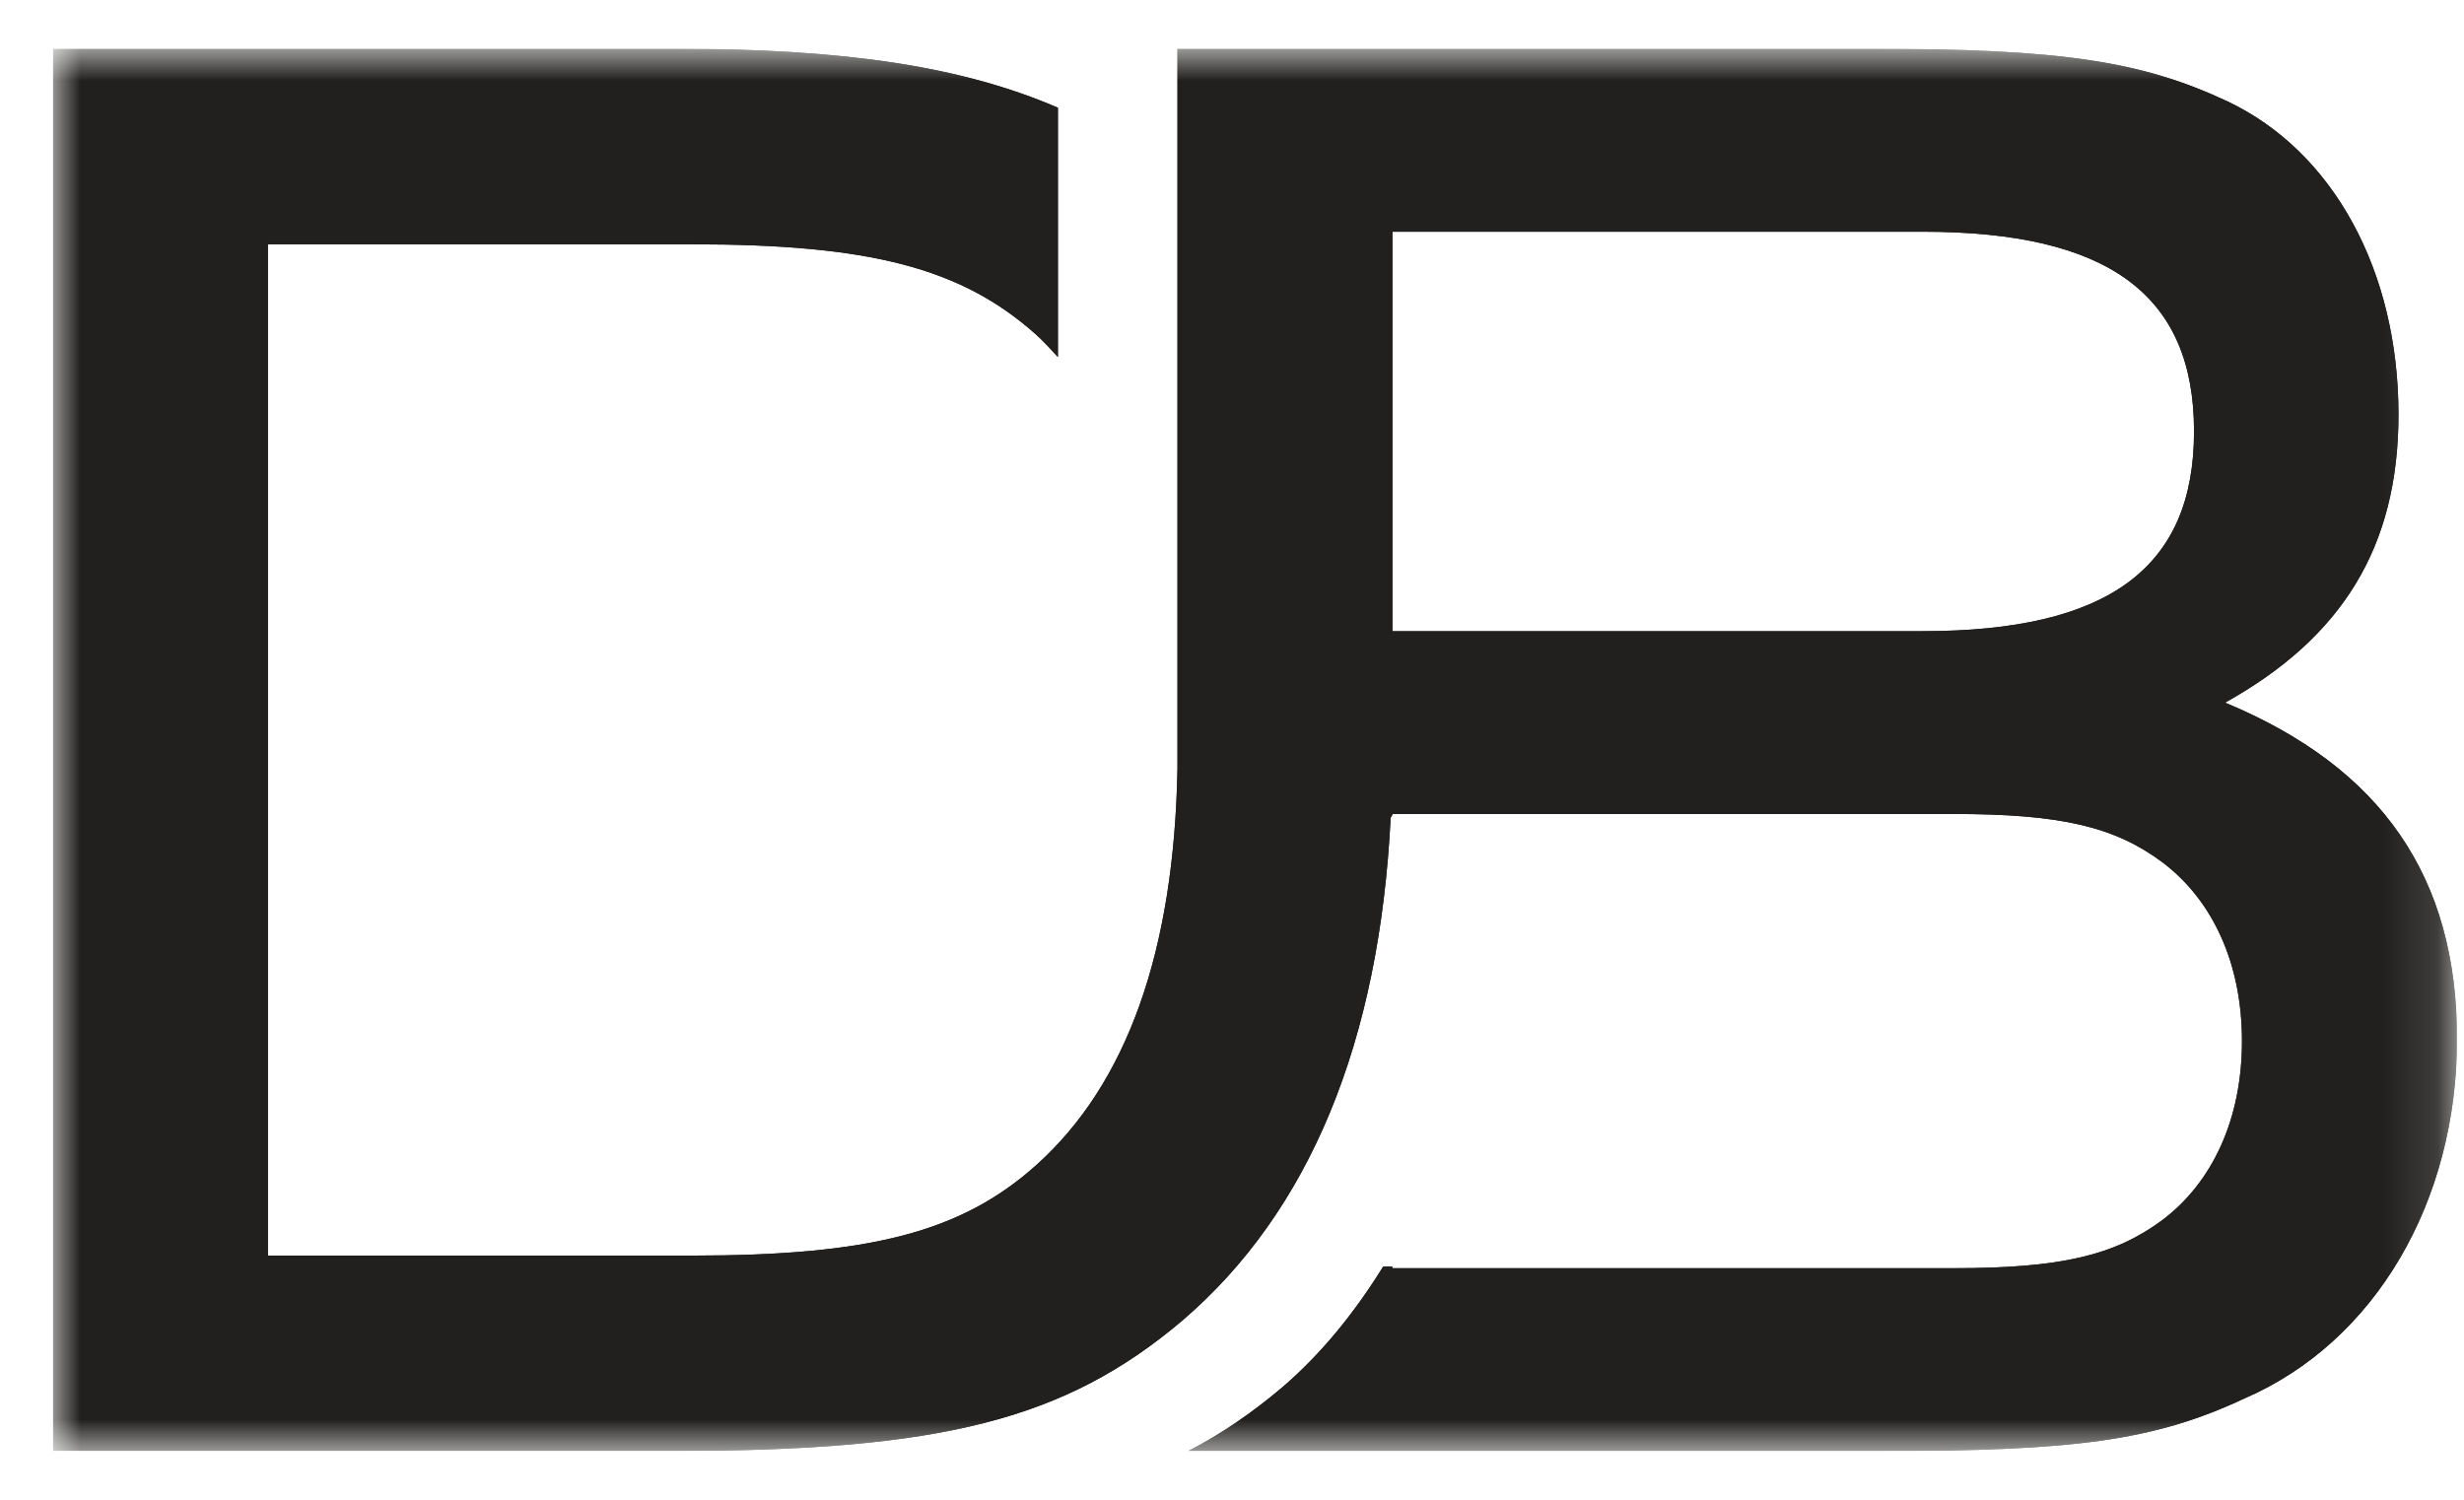 <svg width="46" height="28" viewBox="0 0 46 28" fill="none" xmlns="http://www.w3.org/2000/svg">
<g clip-path="url(#clip0_9124_44013)">
<mask id="mask0_9124_44013" style="mask-type:luminance" maskUnits="userSpaceOnUse" x="0" y="0" width="46" height="28">
<path d="M45.868 0.91H0.988V27.09H45.868V0.91Z" fill="white"/>
</mask>
<g mask="url(#mask0_9124_44013)">
<path d="M41.542 13.117C43.724 11.901 44.777 10.213 44.777 7.739C44.777 5.07 43.57 2.833 41.582 1.891C39.983 1.145 38.503 0.91 34.919 0.91H21.982V14.348C21.921 17.764 21.036 20.238 19.344 21.754C17.941 23.01 16.228 23.442 12.914 23.442H5.002V4.561H12.914C16.226 4.561 17.941 4.995 19.344 6.248C19.488 6.376 19.617 6.523 19.75 6.666V2.011C17.951 1.237 15.772 0.91 12.602 0.91H0.988V27.09H12.562C17.589 27.09 19.887 26.501 22.069 24.658C24.454 22.616 25.753 19.445 25.962 15.267L25.993 15.214V15.197H36.476C38.464 15.197 39.478 15.432 40.373 16.101C41.307 16.808 41.855 17.984 41.855 19.437C41.855 20.89 41.307 22.068 40.373 22.775C39.478 23.442 38.464 23.677 36.476 23.677H25.993V23.647H25.822C25.291 24.503 24.675 25.27 23.932 25.907C23.37 26.381 22.802 26.771 22.181 27.092H35.114C38.739 27.092 40.219 26.895 41.896 26.111C44.351 25.052 45.87 22.421 45.87 19.399C45.87 16.378 44.467 14.336 41.545 13.12M35.893 11.784H25.995V4.326H35.893C39.363 4.326 40.96 5.504 40.96 8.054C40.96 10.603 39.363 11.784 35.893 11.784Z" fill="#21201E"/>
<path d="M41.542 13.117C43.724 11.901 44.777 10.213 44.777 7.739C44.777 5.07 43.57 2.833 41.582 1.891C39.983 1.145 38.503 0.91 34.919 0.91H21.982V14.348C21.921 17.764 21.036 20.238 19.344 21.754C17.941 23.01 16.228 23.442 12.914 23.442H5.002V4.561H12.914C16.226 4.561 17.941 4.995 19.344 6.248C19.488 6.376 19.617 6.523 19.75 6.666V2.011C17.951 1.237 15.772 0.91 12.602 0.91H0.988V27.09H12.562C17.589 27.09 19.887 26.501 22.069 24.658C24.454 22.616 25.753 19.445 25.962 15.267L25.993 15.214V15.197H36.476C38.464 15.197 39.478 15.432 40.373 16.101C41.307 16.808 41.855 17.984 41.855 19.437C41.855 20.89 41.307 22.068 40.373 22.775C39.478 23.442 38.464 23.677 36.476 23.677H25.993V23.647H25.822C25.291 24.503 24.675 25.27 23.932 25.907C23.37 26.381 22.802 26.771 22.181 27.092H35.114C38.739 27.092 40.219 26.895 41.896 26.111C44.351 25.052 45.87 22.421 45.87 19.399C45.87 16.378 44.467 14.336 41.545 13.12M35.893 11.784H25.995V4.326H35.893C39.363 4.326 40.96 5.504 40.96 8.054C40.96 10.603 39.363 11.784 35.893 11.784Z" fill="#21201E"/>
</g>
</g>
<defs>
<clipPath id="clip0_9124_44013">
<rect width="44.88" height="26.18" fill="white" transform="translate(0.988 0.91)"/>
</clipPath>
</defs>
</svg>
